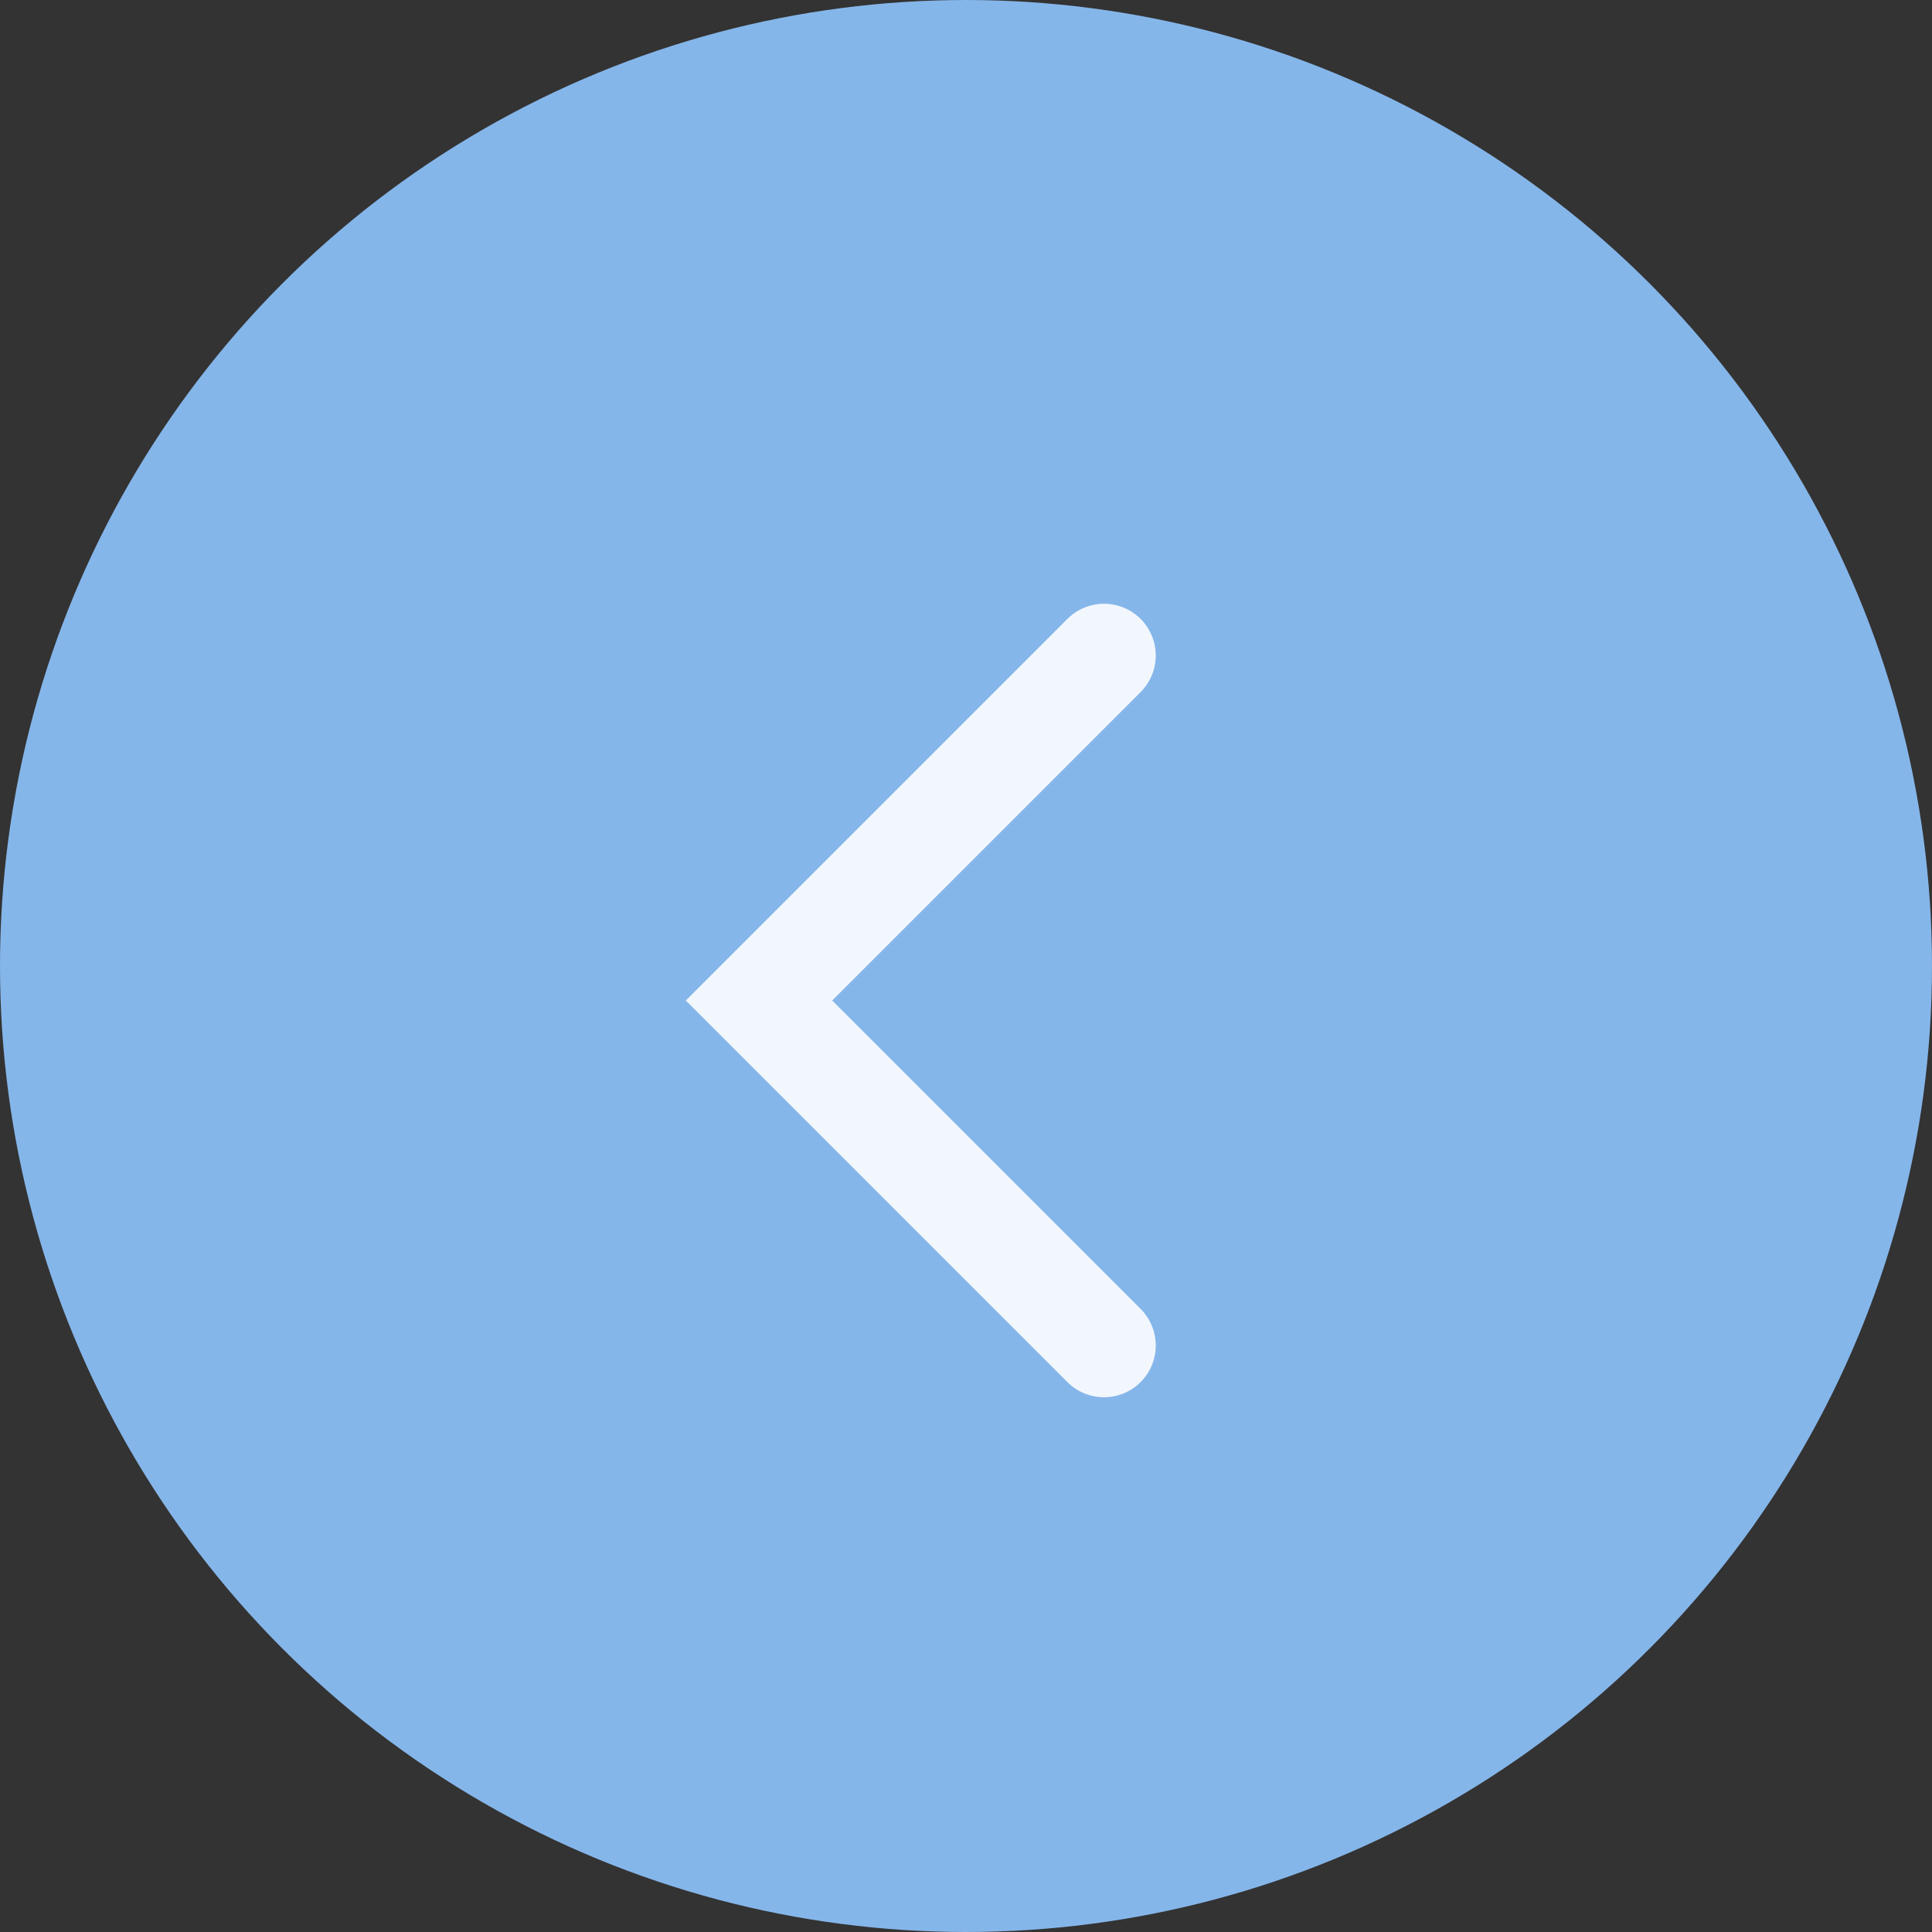 <?xml version="1.0" encoding="UTF-8"?> <svg xmlns="http://www.w3.org/2000/svg" width="56" height="56" viewBox="0 0 56 56" fill="none"><rect x="0" y="0" width="56" height="56" fill="#333333" stroke="none"/> <circle cx="28" cy="28" r="27" fill="#85B6EA" stroke="#85B6EA" stroke-width="2"></circle> <path d="M32 19L22 29L32 39" stroke="#F2F7FD" stroke-width="3" stroke-linecap="round"></path> </svg> 